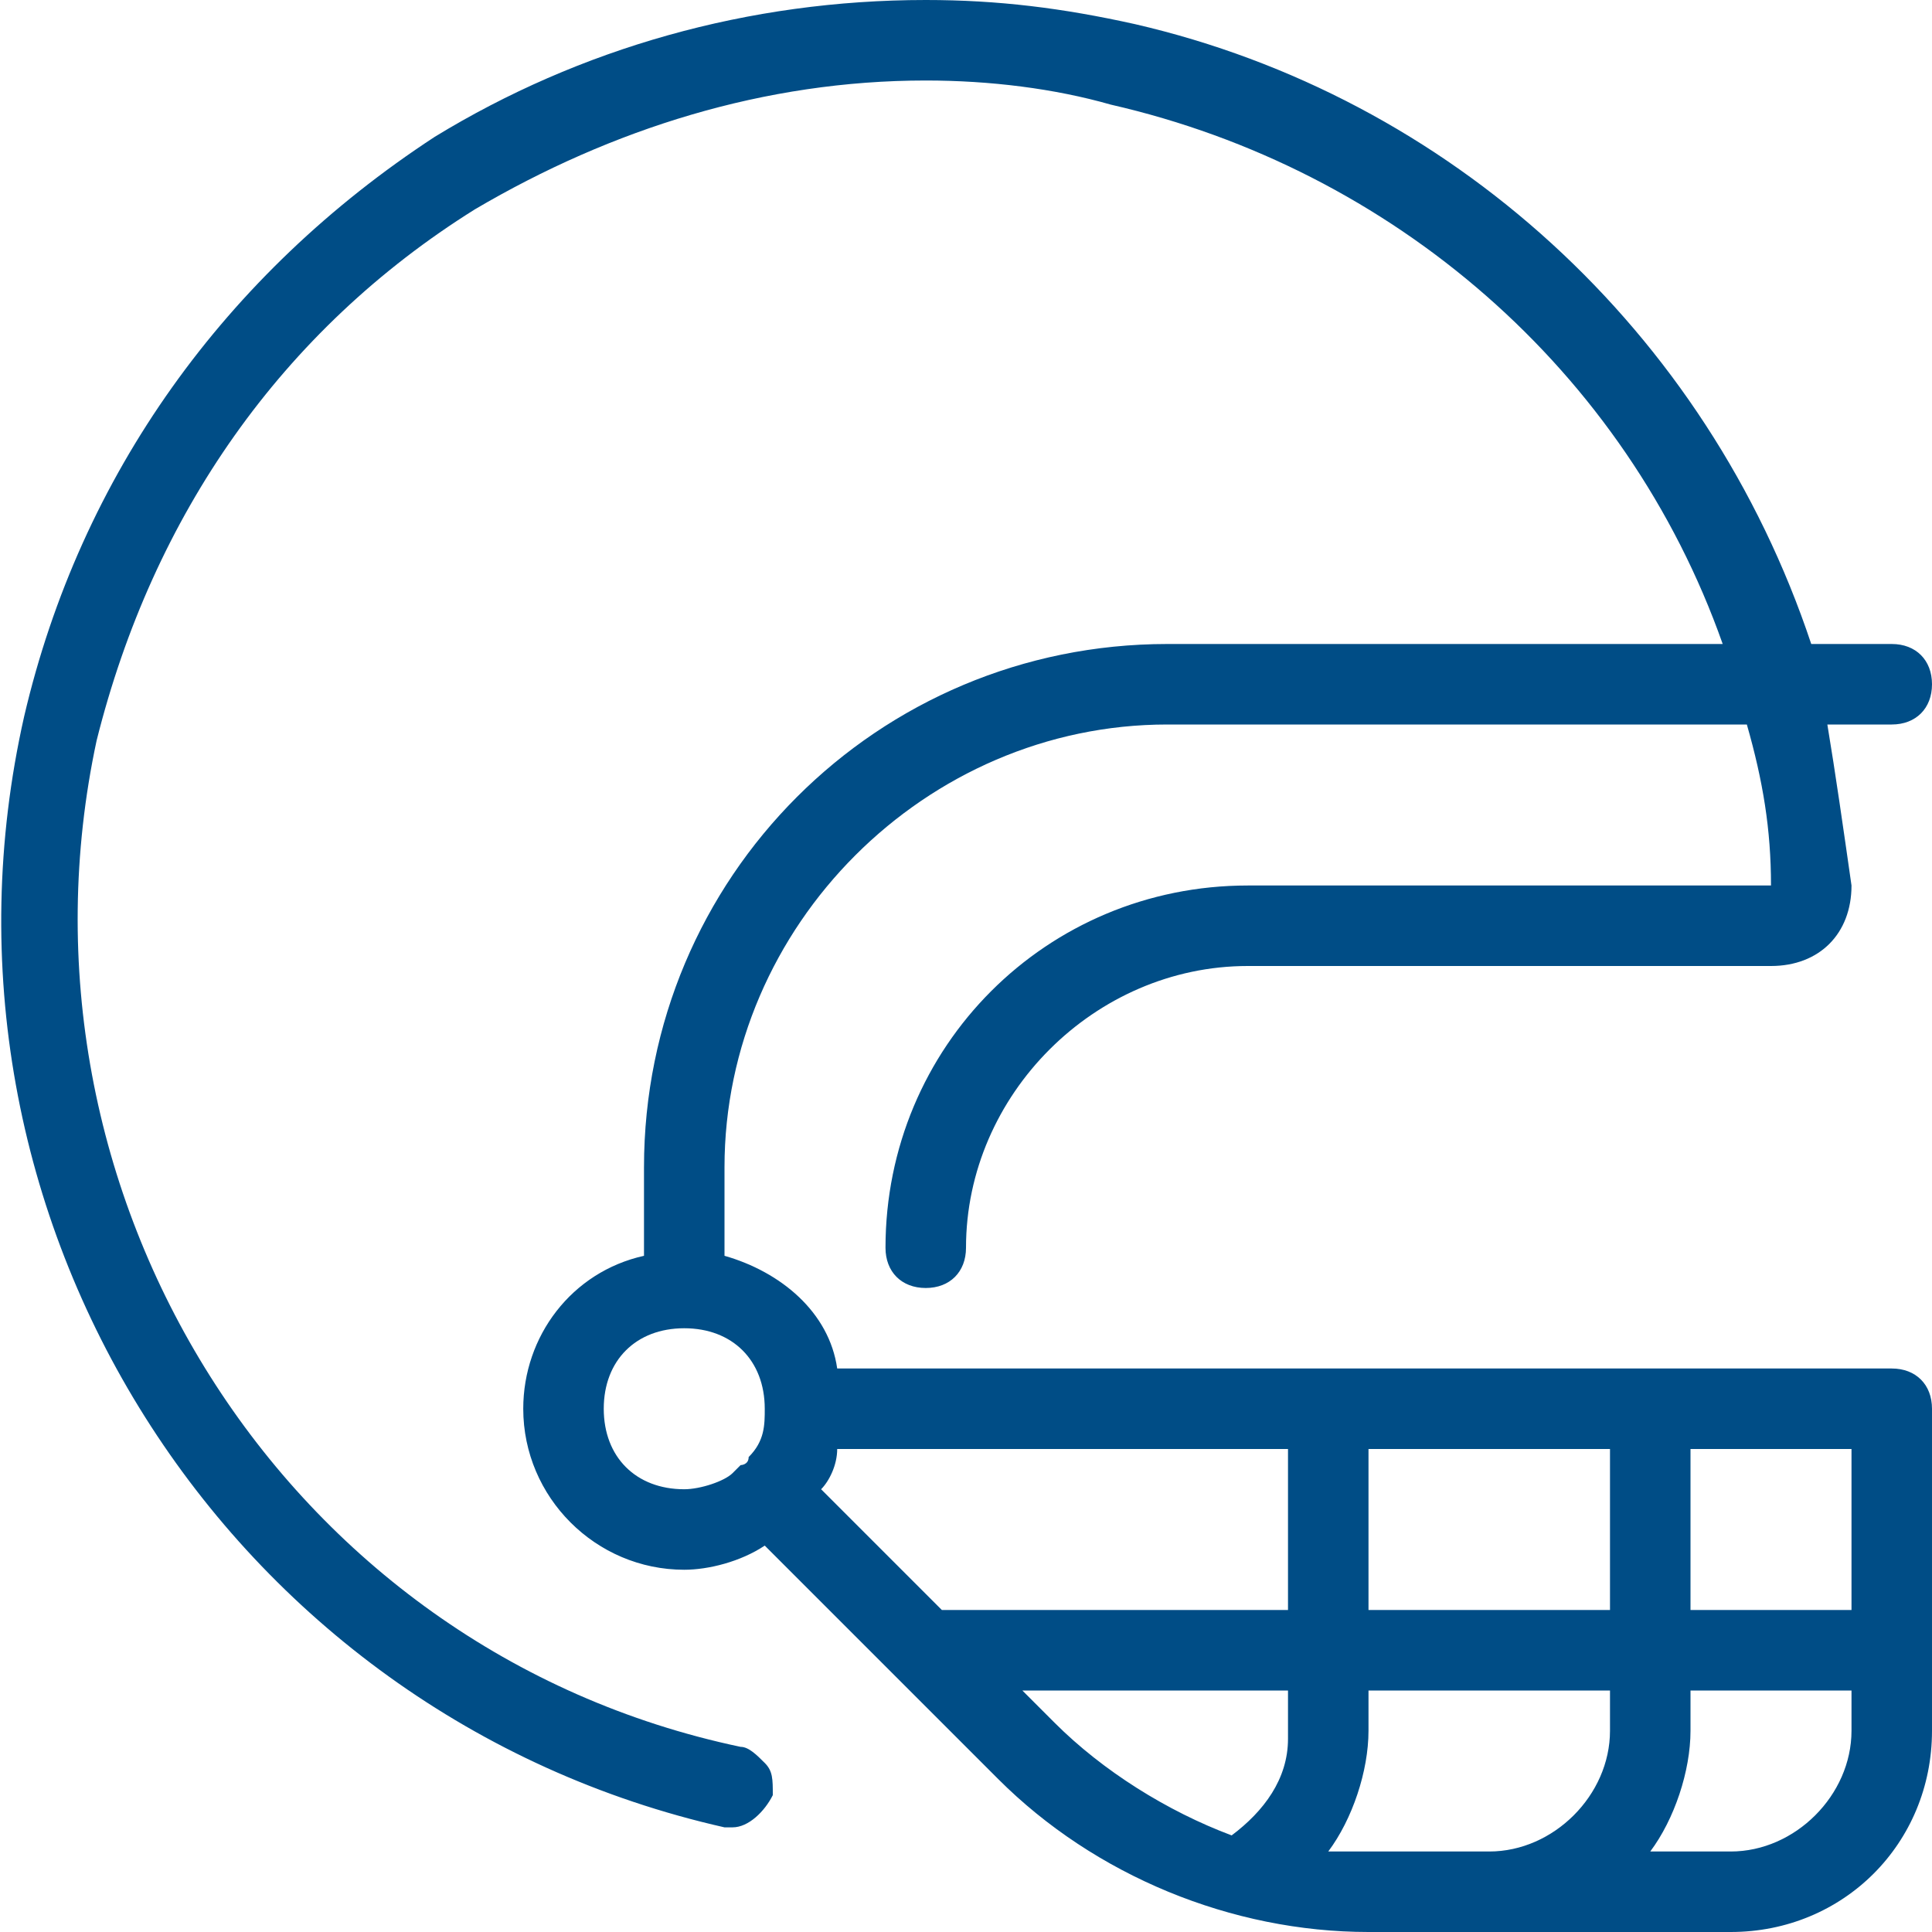 <?xml version="1.0" encoding="utf-8"?>
<!-- Generator: Adobe Illustrator 26.3.1, SVG Export Plug-In . SVG Version: 6.00 Build 0)  -->
<svg version="1.1" id="Light" xmlns="http://www.w3.org/2000/svg" xmlns:xlink="http://www.w3.org/1999/xlink" x="0px" y="0px"
	 viewBox="0 0 24 24" style="enable-background:new 0 0 24 24;" xml:space="preserve">
<style type="text/css">
	.st0{fill:#004D86;}
</style>
<g>
	<path class="st0" d="M17,24c-1.7,0-3.4-0.7-4.6-1.9l-2.9-2.9c-0.3,0.2-0.7,0.3-1,0.3c-1.1,0-2-0.9-2-2c0-0.9,0.6-1.7,1.5-1.9v-1.1
		C8,10.9,10.9,8,14.5,8h6.9c-1.2-3.4-4.1-5.9-7.6-6.7C13.1,1.1,12.3,1,11.5,1c-2,0-3.9,0.6-5.6,1.6c-2.4,1.5-4,3.8-4.7,6.6
		C0,14.8,3.5,20.5,9.2,21.7c0.1,0,0.2,0.1,0.3,0.2s0.1,0.2,0.1,0.4c-0.1,0.2-0.3,0.4-0.5,0.4c0,0-0.1,0-0.1,0
		C2.8,21.3-1.1,15.1,0.3,8.9c0.7-3,2.5-5.5,5.1-7.2C7.2,0.6,9.3,0,11.5,0c0.9,0,1.7,0.1,2.6,0.3C18,1.2,21.2,4.1,22.5,8h1
		C23.8,8,24,8.2,24,8.5S23.8,9,23.5,9h-0.8c0.1,0.6,0.2,1.3,0.3,2c0,0.6-0.4,1-1,1l0,0h-6.5c-1.9,0-3.5,1.6-3.5,3.5
		c0,0.3-0.2,0.5-0.5,0.5S11,15.8,11,15.5c0-2.5,2-4.5,4.5-4.5H22c0-0.7-0.1-1.3-0.3-2h-7.2c-3,0-5.5,2.5-5.5,5.5v1.1
		c0.7,0.2,1.3,0.7,1.4,1.4h13.1c0.3,0,0.5,0.2,0.5,0.5v4c0,1.4-1.1,2.5-2.5,2.5H17z M21.5,23c0.8,0,1.5-0.7,1.5-1.5V21h-2v0.5
		c0,0.5-0.2,1.1-0.5,1.5H21.5z M16.5,23c0.2,0,0.3,0,0.5,0h1.5c0.8,0,1.5-0.7,1.5-1.5V21h-3v0.5C17,22,16.8,22.6,16.5,23z
		 M13.1,21.4c0.6,0.6,1.4,1.1,2.2,1.4c0.4-0.3,0.7-0.7,0.7-1.2V21h-3.3L13.1,21.4z M23,20v-2h-2v2H23z M20,20v-2h-3v2H20z M16,20v-2
		h-5.6c0,0.2-0.1,0.4-0.2,0.5l1.5,1.5H16z M8.5,16.5c-0.6,0-1,0.4-1,1s0.4,1,1,1c0.2,0,0.5-0.1,0.6-0.2c0,0,0,0,0.1-0.1
		c0,0,0.1,0,0.1-0.1c0.2-0.2,0.2-0.4,0.2-0.6C9.5,16.9,9.1,16.5,8.5,16.5z"/>
</g>
</svg>
